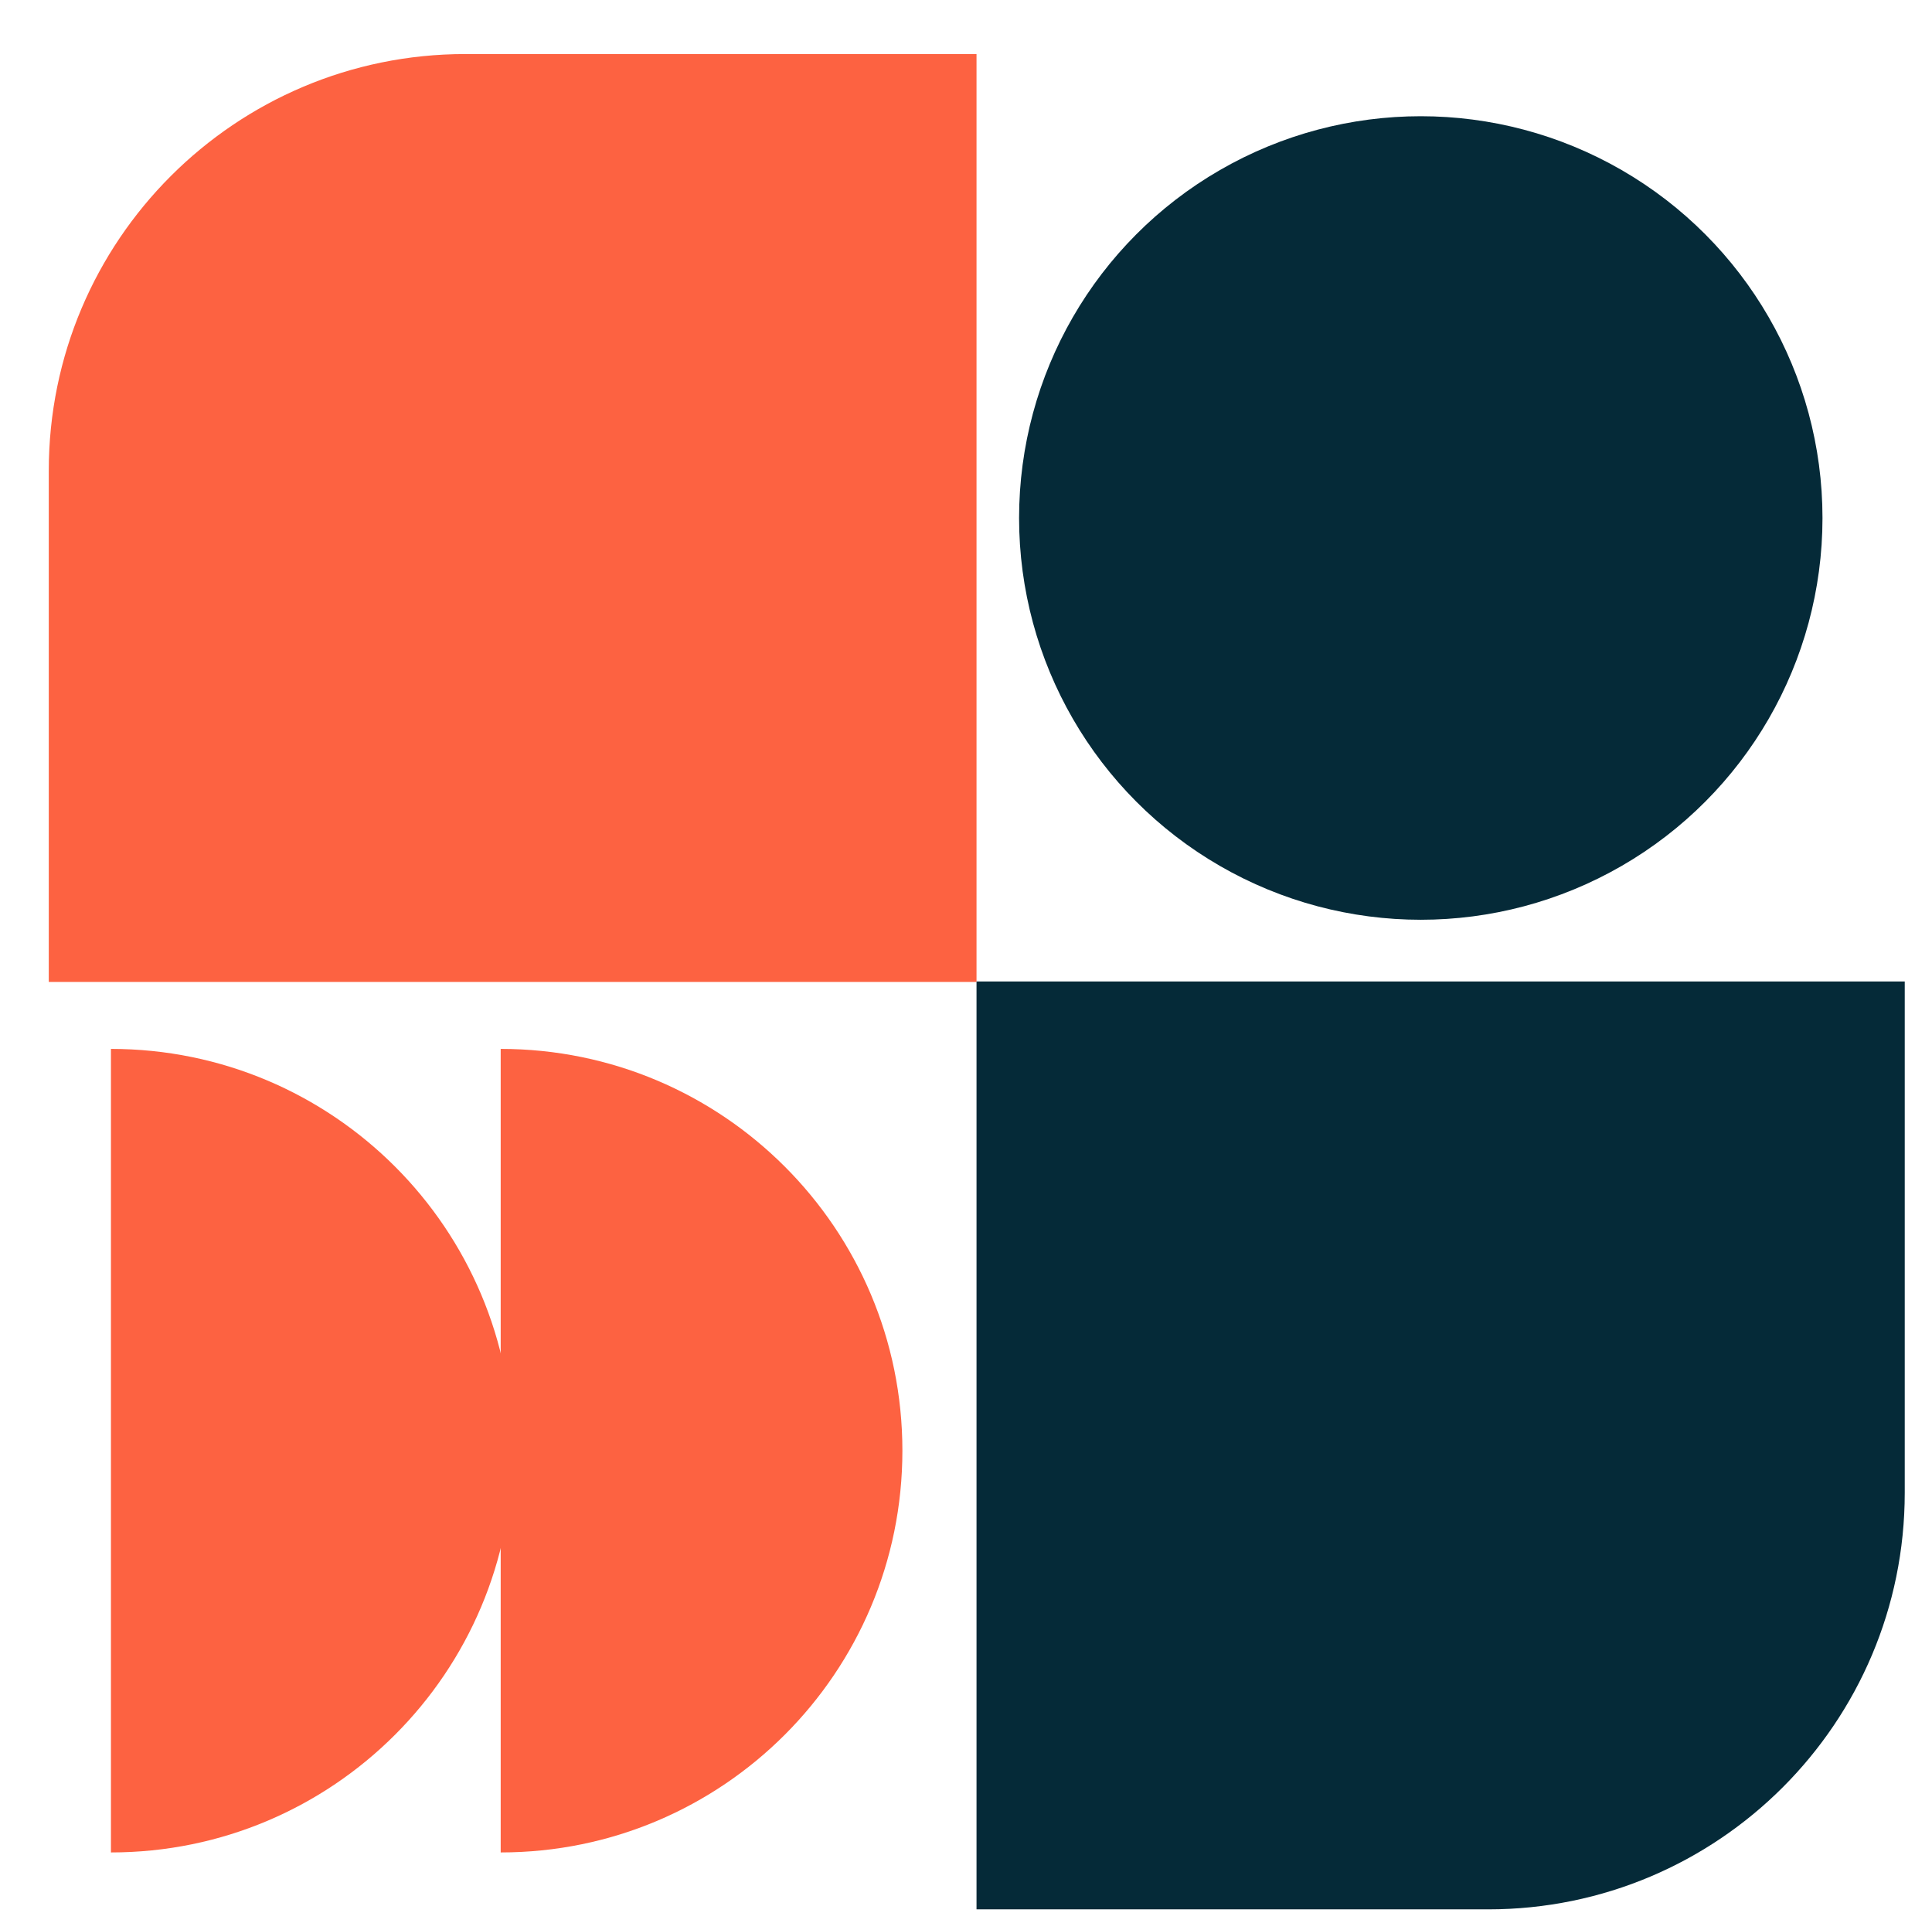 <?xml version="1.0" encoding="UTF-8"?>
<svg xmlns="http://www.w3.org/2000/svg" id="Calque_1" version="1.1" viewBox="0 0 404 403.5">
  <!-- Generator: Adobe Illustrator 29.0.1, SVG Export Plug-In . SVG Version: 2.1.0 Build 192)  -->
  <defs>
    <style>
      .st0 {
        fill: #052a38;
      }

      .st1 {
        fill: #fd6241;
      }
    </style>
  </defs>
  <path class="st0" d="M-471.5-708.9h186.6v206.6c-104.1-5-186.9-91-186.9-196.3s0-6.9.3-10.3Z"></path>
  <circle class="st0" cx="297.1" cy="108.3" r="84"></circle>
  <path class="st1" d="M104.7,219.3c46.4,0,84,37.6,84,84,0,46.4-37.6,84-84,84v-167.9Z"></path>
  <path class="st1" d="M23.2,219.3c46.4,0,84,37.6,84,84,0,46.4-37.6,84-84,84v-167.9Z"></path>
  <path class="st1" d="M204.2,11.3v194H10.2v-106.9C10.2,50.3,49.2,11.3,97.3,11.3h107Z"></path>
  <path class="st0" d="M204.2,399.2v-194h194.1v106.9c0,48.1-39,87.1-87.1,87.1h-107Z"></path>
</svg>

